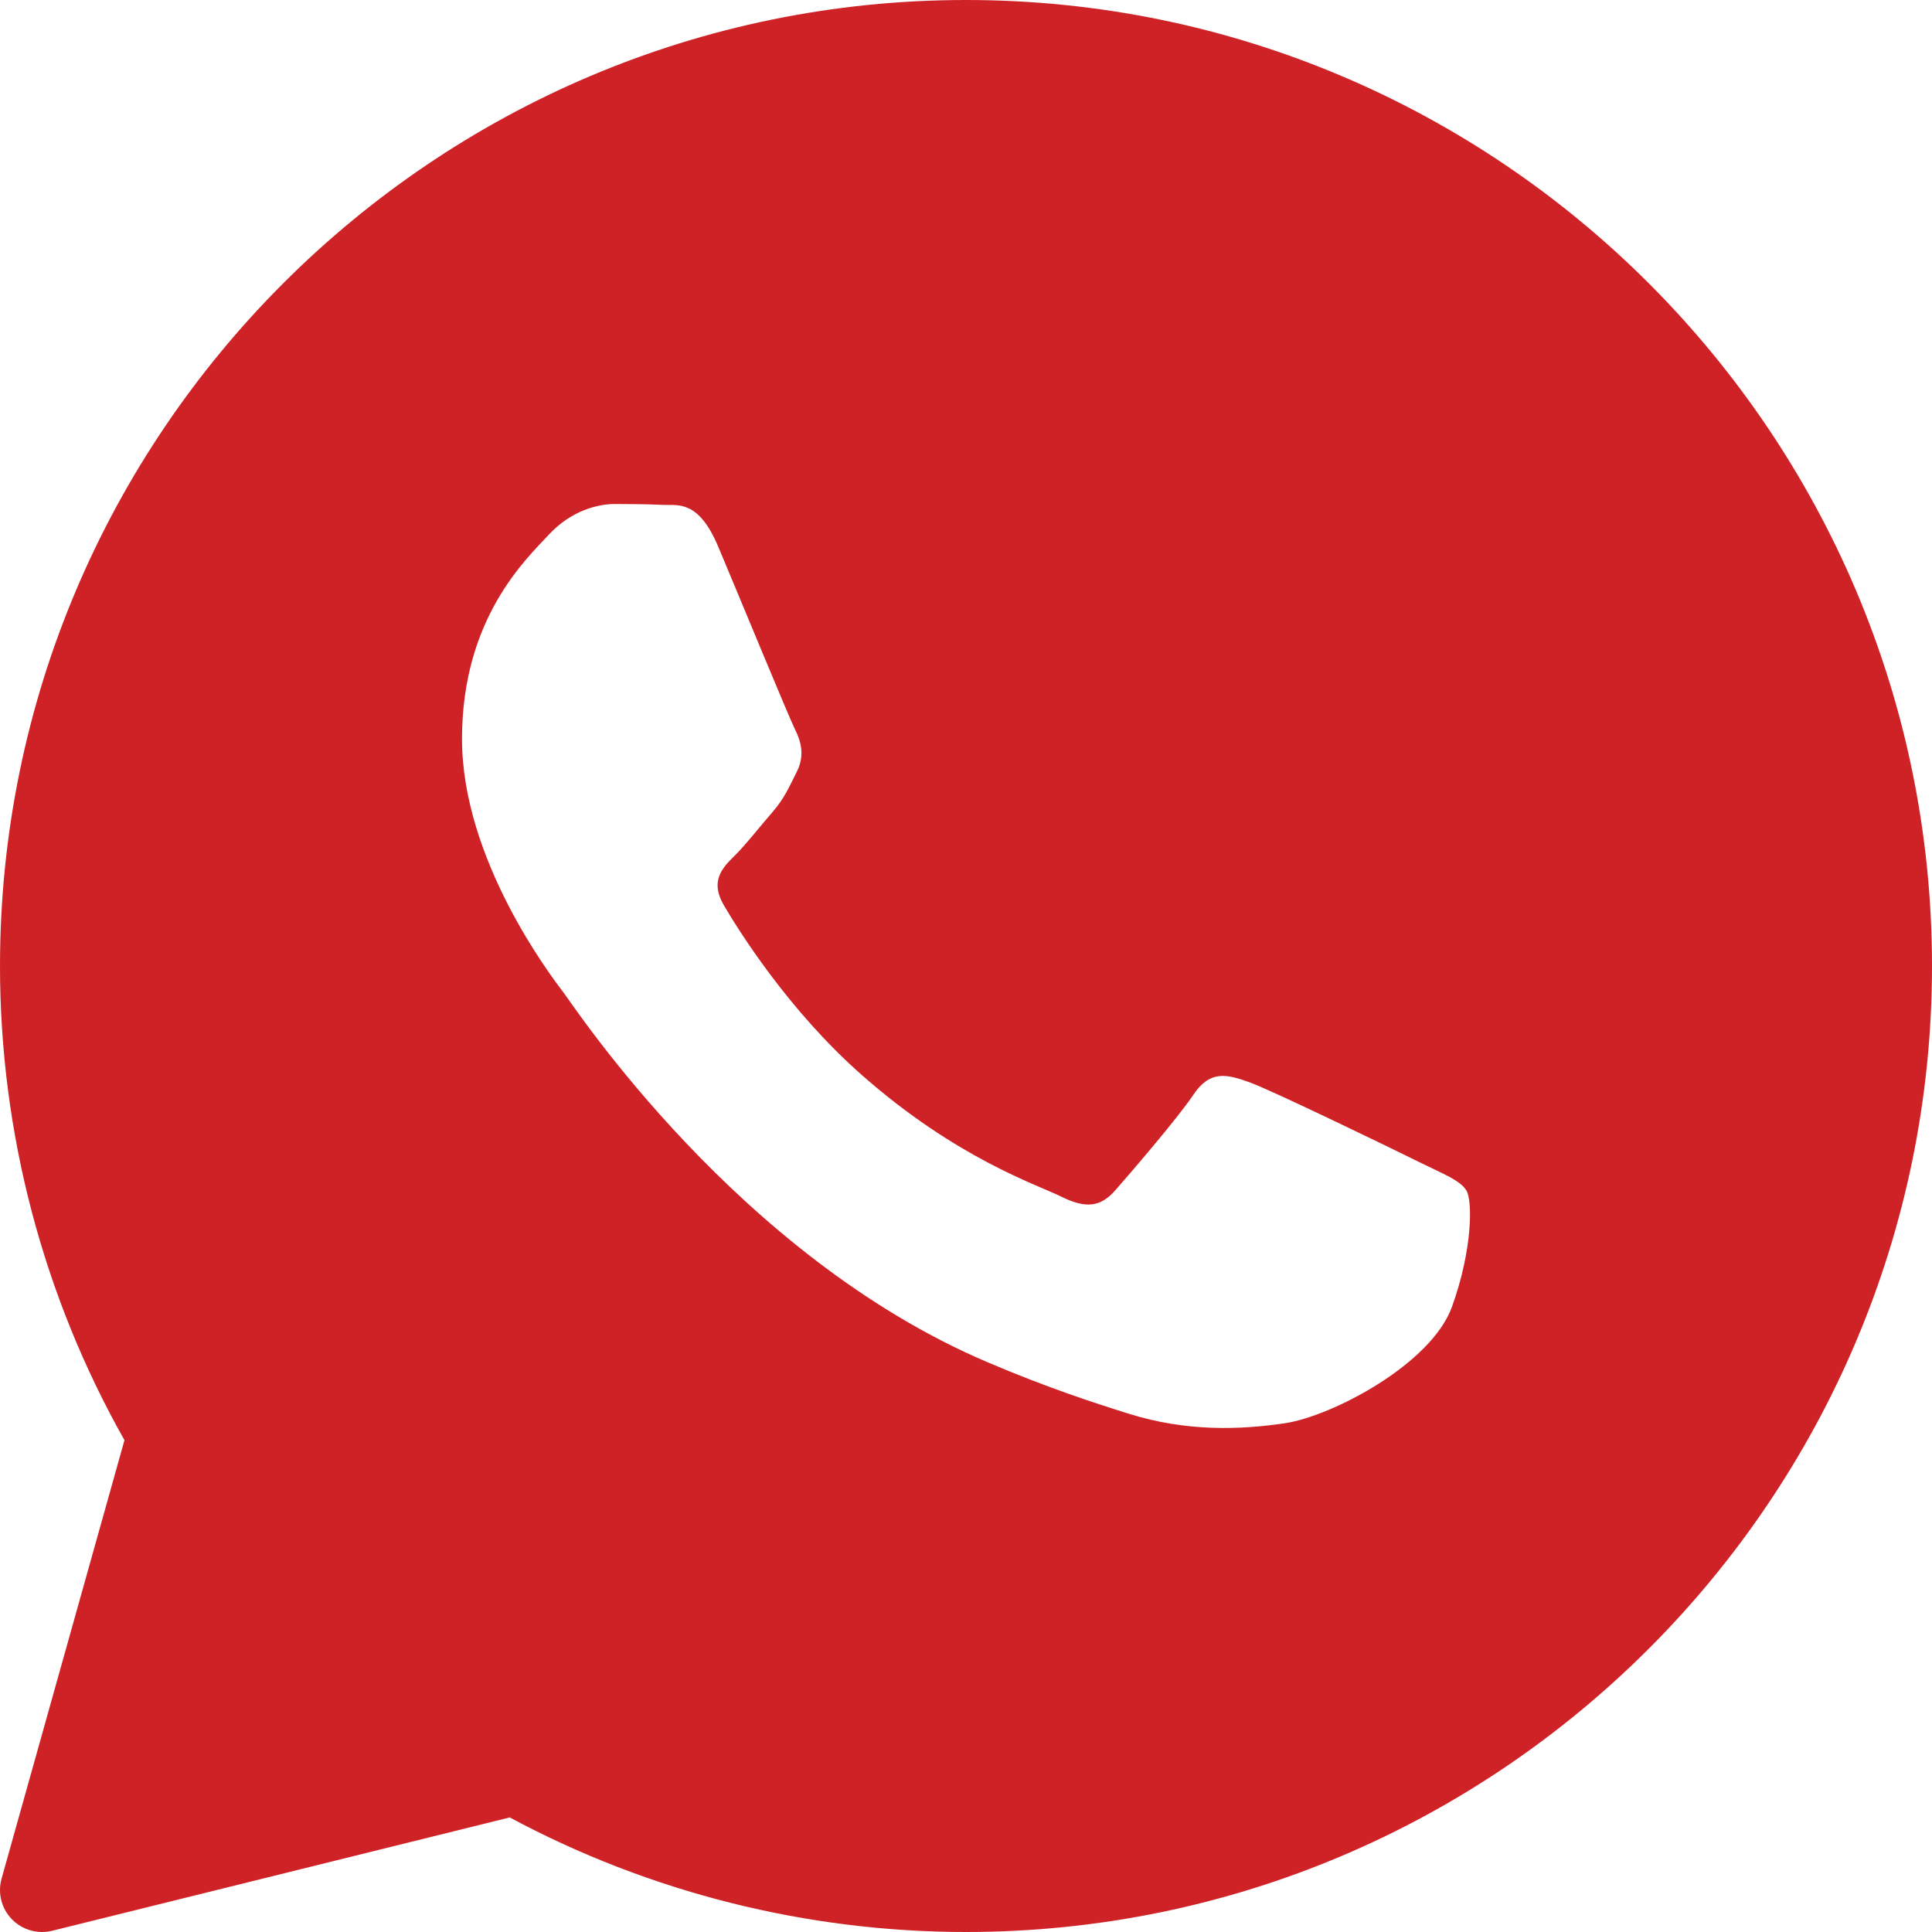 <?xml version="1.0" encoding="UTF-8"?> <svg xmlns="http://www.w3.org/2000/svg" width="83" height="83" viewBox="0 0 83 83" fill="none"> <path d="M41.5 0C18.617 0 0 18.617 0 41.5C0 48.645 1.846 55.671 5.347 61.871L0.067 80.709C-0.106 81.327 0.062 81.991 0.509 82.451C0.854 82.807 1.323 83 1.805 83C1.949 83 2.095 82.982 2.238 82.948L21.898 78.078C27.901 81.3 34.662 83 41.5 83C64.383 83 83 64.383 83 41.5C83 18.617 64.383 0 41.5 0ZM62.376 56.144C61.489 58.602 57.23 60.844 55.184 61.146C53.347 61.415 51.023 61.53 48.472 60.729C46.926 60.242 44.941 59.596 42.399 58.511C31.712 53.954 24.732 43.328 24.198 42.626C23.666 41.924 19.848 36.922 19.848 31.746C19.848 26.569 22.6 24.023 23.578 22.969C24.556 21.916 25.709 21.652 26.419 21.652C27.13 21.652 27.84 21.661 28.462 21.69C29.117 21.723 29.996 21.443 30.86 23.496C31.748 25.604 33.879 30.78 34.142 31.309C34.409 31.836 34.586 32.451 34.232 33.153C33.879 33.855 33.702 34.293 33.168 34.909C32.634 35.524 32.049 36.28 31.569 36.753C31.035 37.278 30.481 37.846 31.102 38.9C31.722 39.954 33.861 43.398 37.029 46.188C41.098 49.771 44.531 50.883 45.596 51.41C46.661 51.936 47.283 51.848 47.904 51.146C48.524 50.442 50.567 48.073 51.276 47.021C51.985 45.969 52.696 46.143 53.674 46.494C54.652 46.844 59.89 49.389 60.955 49.916C62.019 50.442 62.73 50.706 62.997 51.144C63.264 51.581 63.264 53.688 62.376 56.144Z" fill="#CF2227"></path> </svg> 